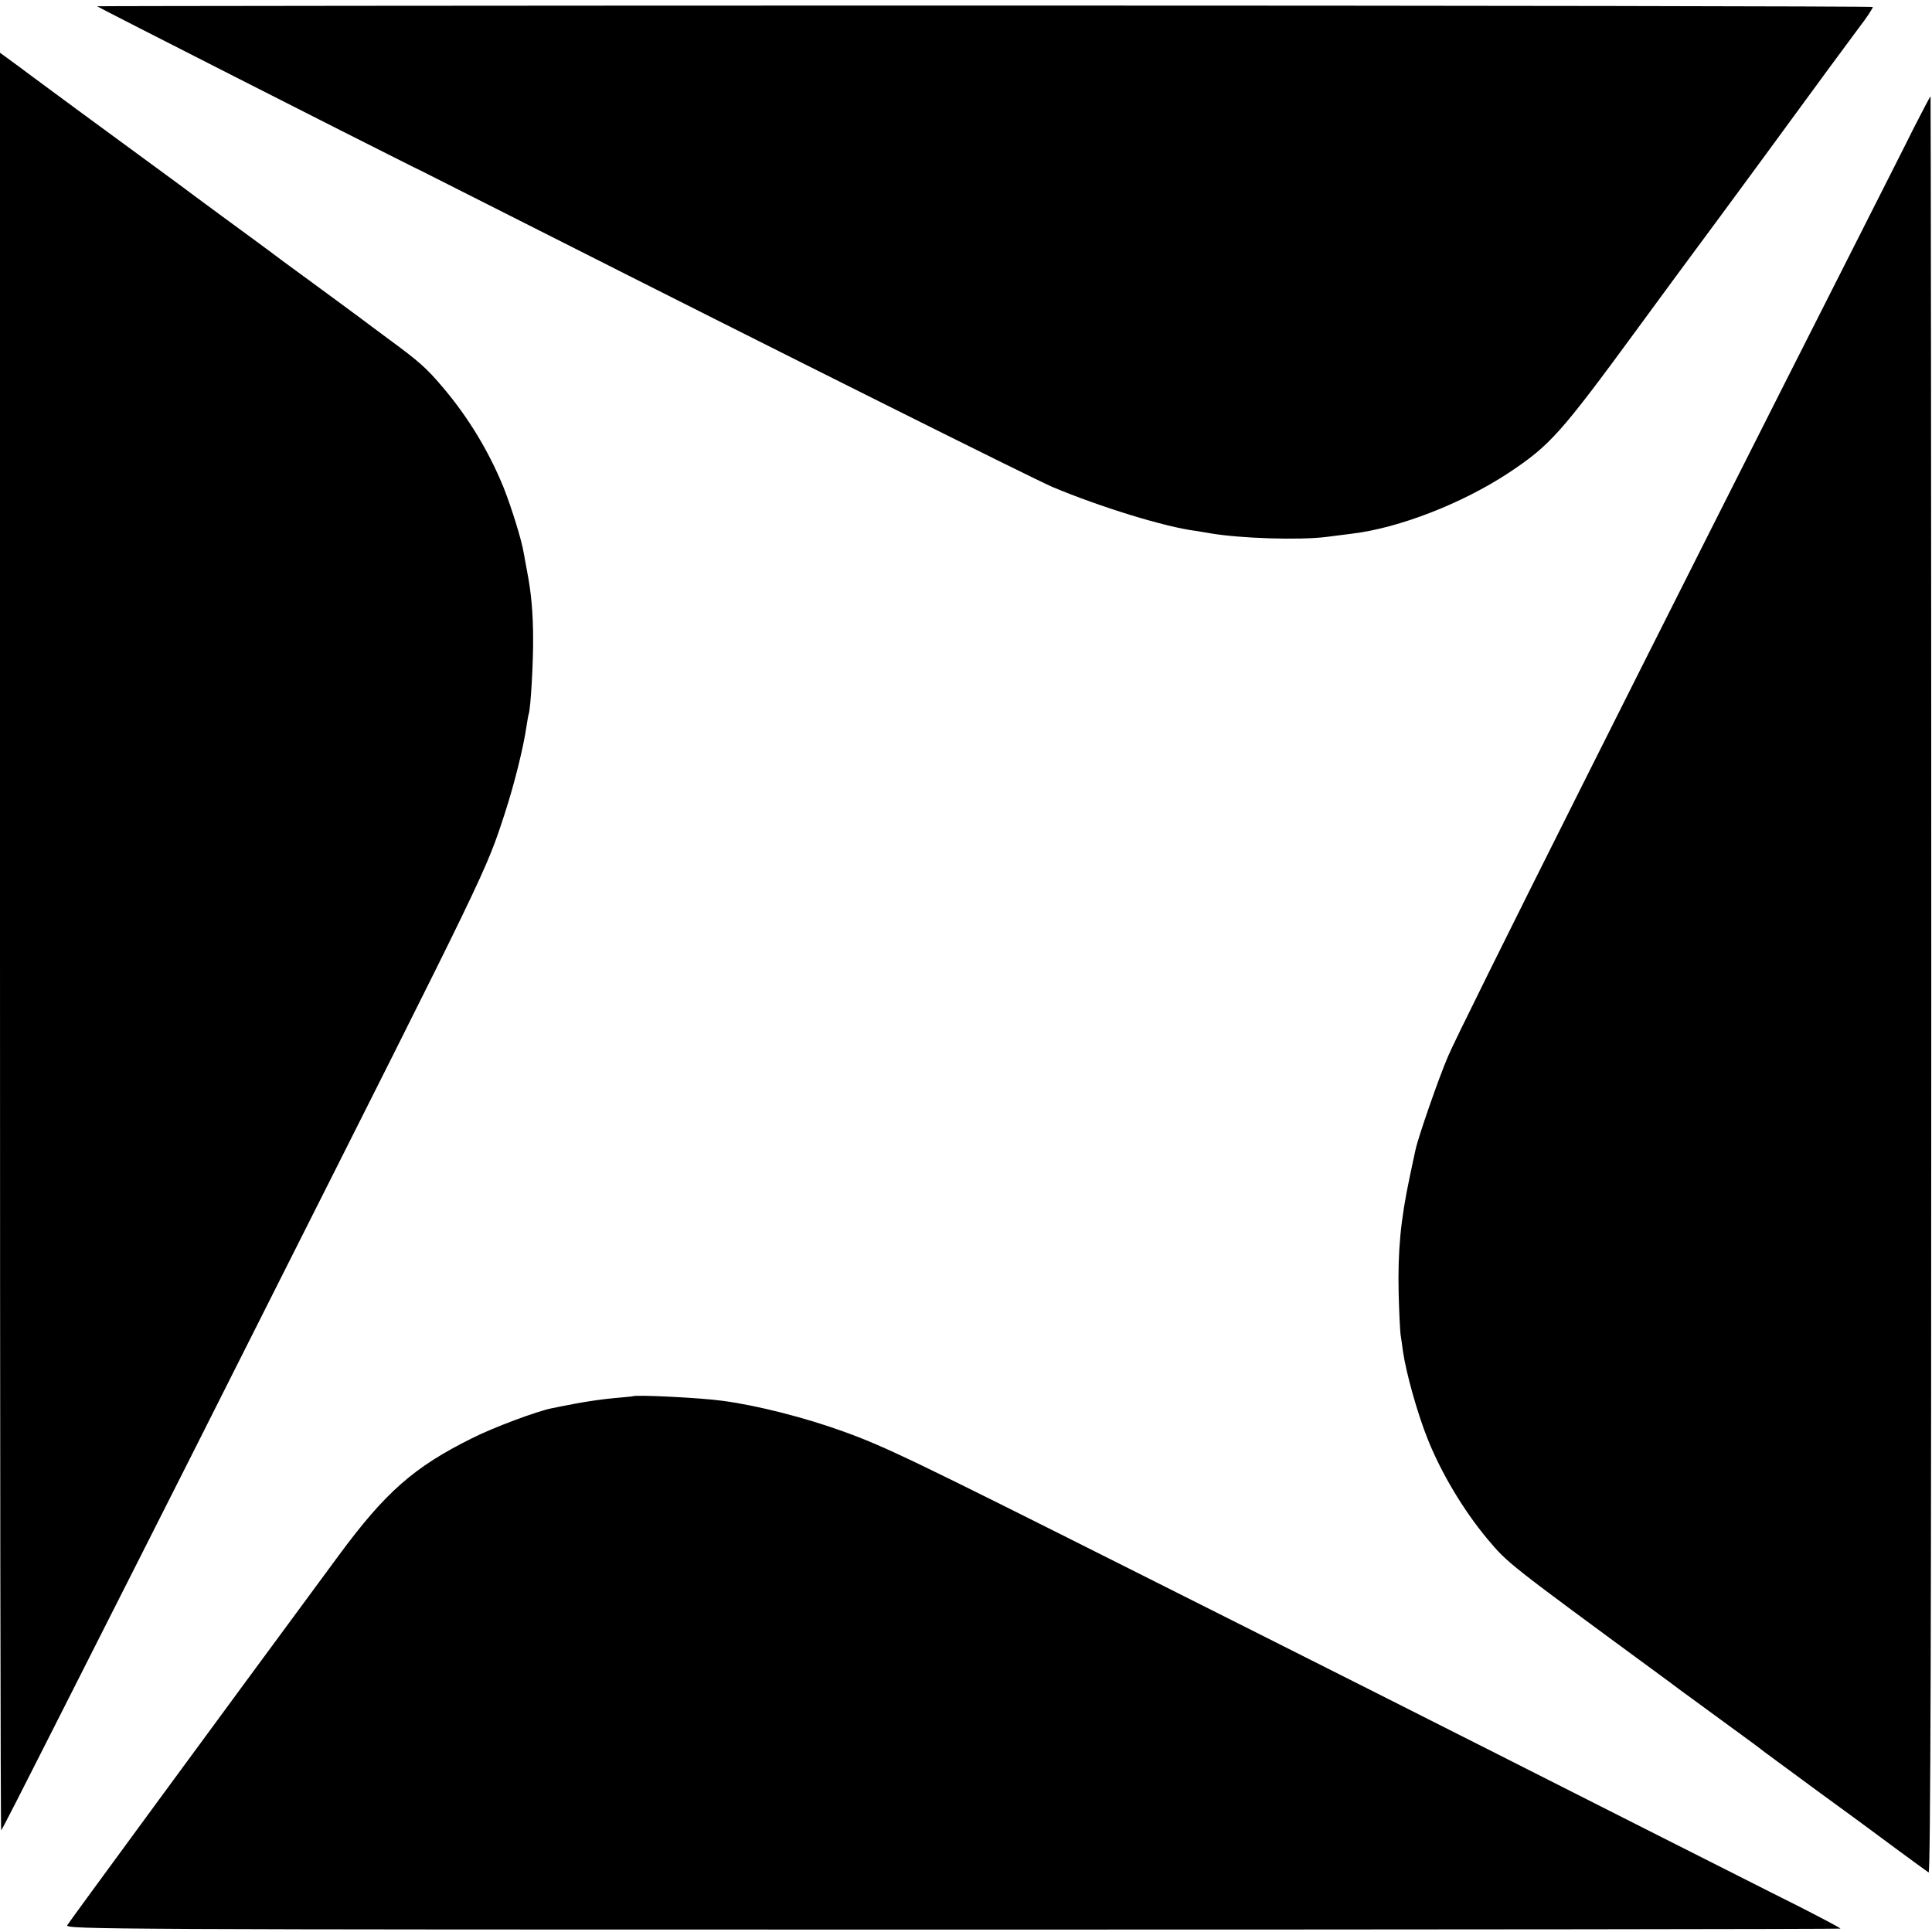 <?xml version="1.0" standalone="no"?>
<!DOCTYPE svg PUBLIC "-//W3C//DTD SVG 20010904//EN"
 "http://www.w3.org/TR/2001/REC-SVG-20010904/DTD/svg10.dtd">
<svg version="1.0" xmlns="http://www.w3.org/2000/svg"
 width="802pt" height="802pt" viewBox="0 0 802 802"
 preserveAspectRatio="xMidYMid meet">
<g transform="translate(0,802) scale(0.1,-0.1)"
fill="#000000" stroke="none">
<path d="M403 7994 c5 -5 1101 -562 1308 -665 11 -5 27 -13 37 -18 10 -5 232
-117 493 -249 996 -504 2047 -1029 2129 -1064 198 -83 467 -166 595 -182 17
-3 44 -7 60 -10 124 -21 366 -29 480 -15 39 5 88 11 110 14 195 24 454 125
646 251 173 115 215 161 536 599 81 110 183 250 228 310 83 111 456 619 569
774 34 46 89 120 122 165 34 44 60 84 58 87 -2 3 -1662 6 -3689 6 -2027 0
-3684 -2 -3682 -3z"/>
<path d="M0 4109 c0 -2031 2 -3690 5 -3687 3 2 94 180 202 394 108 214 274
542 369 729 95 187 332 657 527 1045 930 1846 912 1808 993 2055 39 120 77
272 90 363 3 20 7 43 9 49 8 23 19 216 18 313 0 103 -8 191 -24 273 -5 29 -12
66 -15 82 -9 55 -51 189 -83 270 -61 150 -146 291 -251 415 -69 82 -101 110
-225 201 -55 41 -104 77 -110 82 -11 8 -188 139 -220 162 -11 8 -61 45 -112
82 -50 38 -162 120 -248 183 -86 63 -164 121 -173 128 -18 13 -199 146 -447
328 -82 61 -185 136 -227 168 l-78 57 0 -3692z"/>
<path d="M7944 7488 c-36 -73 -151 -299 -254 -503 -817 -1613 -1631 -3235
-1679 -3350 -40 -93 -125 -339 -135 -388 -3 -12 -14 -65 -25 -117 -37 -176
-49 -302 -45 -480 2 -80 6 -156 8 -170 2 -14 7 -45 10 -70 13 -90 60 -258 103
-365 57 -142 148 -294 247 -413 87 -103 78 -96 726 -572 14 -10 45 -33 70 -52
25 -18 104 -76 175 -128 141 -103 136 -99 180 -133 17 -13 116 -85 220 -162
105 -76 249 -182 320 -235 72 -53 135 -99 141 -103 8 -4 11 1033 11 3683 0
2030 -2 3690 -3 3690 -2 0 -33 -60 -70 -132z"/>
<path d="M2627 2224 c-1 -1 -37 -4 -80 -8 -44 -4 -113 -14 -155 -22 -43 -8
-88 -17 -102 -20 -61 -12 -243 -80 -330 -124 -242 -120 -360 -224 -554 -487
-501 -679 -1119 -1521 -1127 -1535 -9 -17 169 -18 3676 -18 2027 0 3685 2
3685 4 0 3 -82 46 -182 97 -101 50 -358 181 -573 289 -1051 532 -1347 681
-2195 1107 -894 449 -1015 508 -1190 571 -157 57 -357 108 -500 127 -93 13
-364 26 -373 19z"/>
</g>
</svg>
